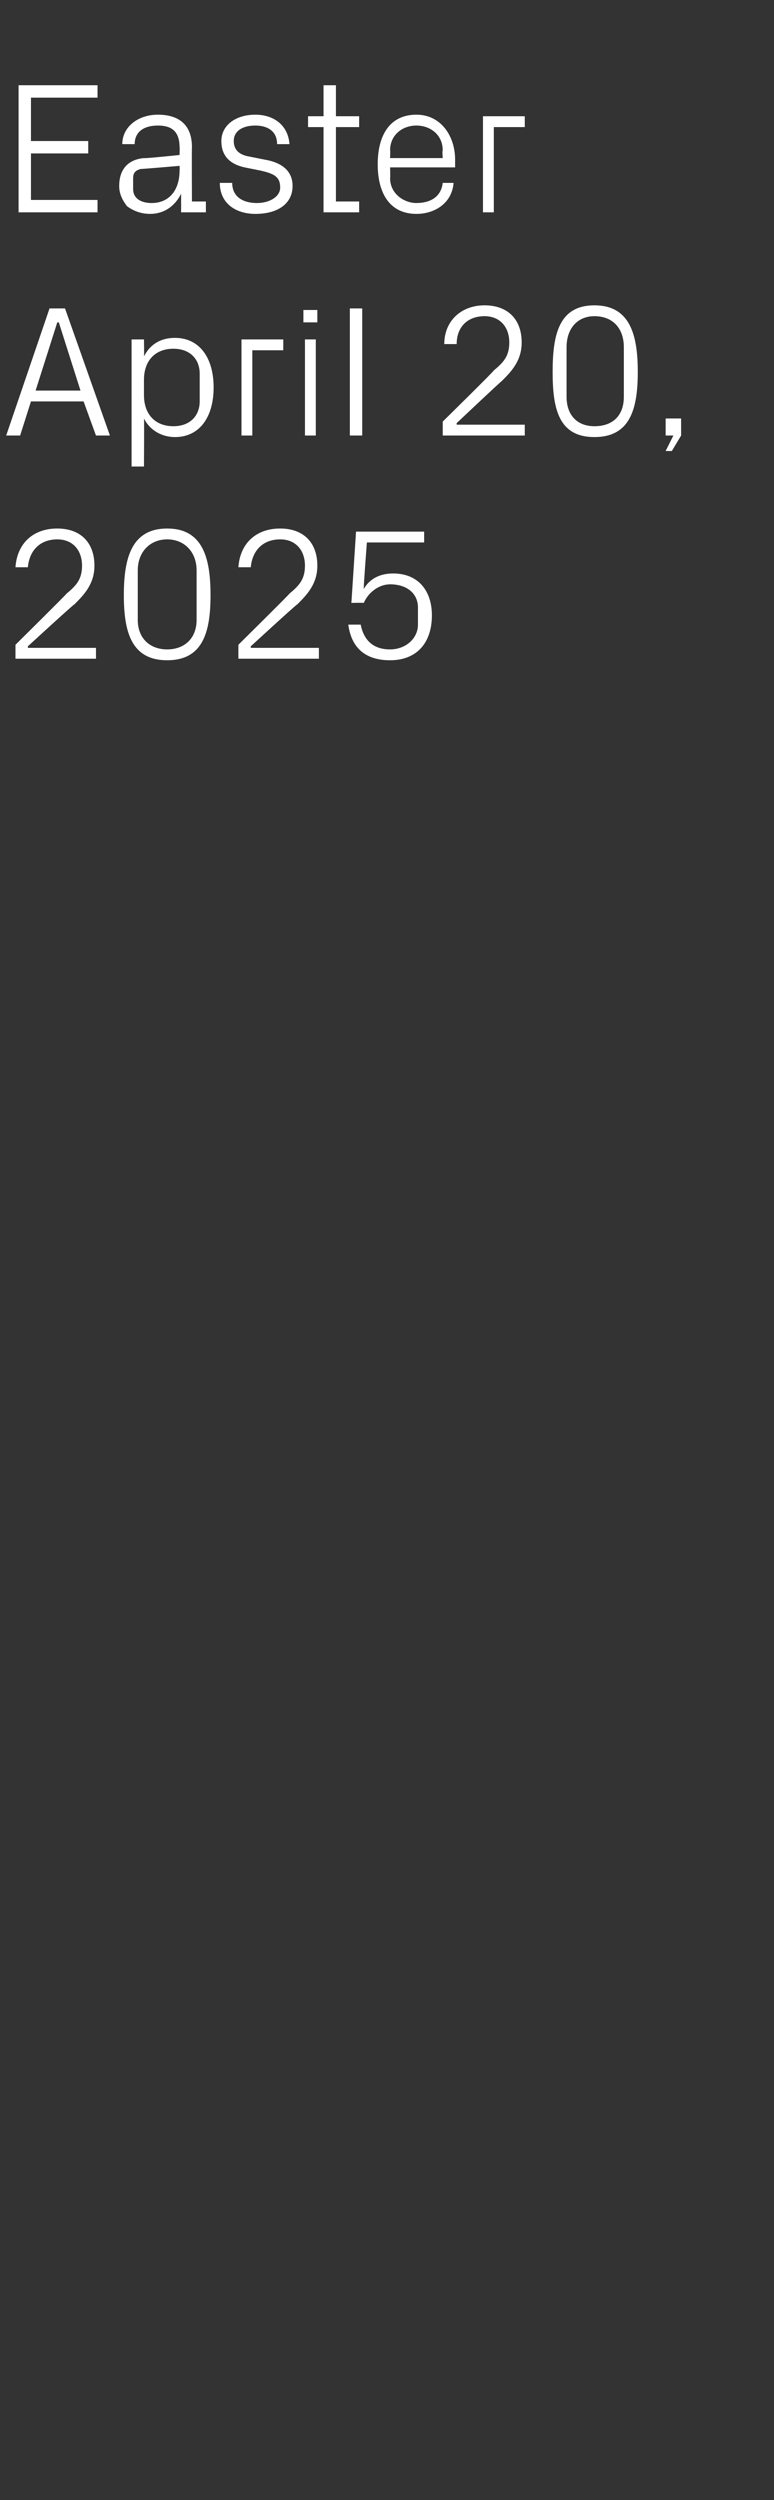 <?xml version="1.0" standalone="no"?><!DOCTYPE svg PUBLIC "-//W3C//DTD SVG 1.1//EN" "http://www.w3.org/Graphics/SVG/1.1/DTD/svg11.dtd"><svg xmlns="http://www.w3.org/2000/svg" version="1.1" width="50px" height="161.3px" viewBox="0 -4 50 161.3" style="top:-4px"><rect x="0" y="-4" width="50" height="161.3" fill="#333333" stroke="none"/>  <desc>Easter April 20, 2025</desc>  <defs/>  <g id="Polygon66285">    <path d="M 1.8 37.8 L 6.2 37.8 L 6.2 38.5 L 1 38.5 L 1 37.6 C 1 37.6 4.32 34.32 4.3 34.3 C 4.9 33.8 5.3 33.4 5.3 32.5 C 5.3 31.5 4.7 30.8 3.7 30.8 C 2.6 30.8 1.9 31.5 1.8 32.6 C 1.8 32.6 1 32.6 1 32.6 C 1.1 31.1 2.1 30.1 3.7 30.1 C 5.2 30.1 6.1 31 6.1 32.5 C 6.1 33.7 5.4 34.4 4.8 35 C 4.78 34.96 1.8 37.7 1.8 37.7 L 1.8 37.8 Z M 10.8 38.6 C 8.5 38.6 8 36.8 8 34.4 C 8 32 8.5 30.1 10.8 30.1 C 13.1 30.1 13.6 32 13.6 34.4 C 13.6 36.8 13.1 38.6 10.8 38.6 Z M 12.7 32.8 C 12.7 31.6 11.9 30.8 10.8 30.8 C 9.7 30.8 8.9 31.6 8.9 32.8 C 8.9 32.8 8.9 36 8.9 36 C 8.9 37.2 9.7 37.9 10.8 37.9 C 11.9 37.9 12.7 37.2 12.7 36 C 12.7 36 12.7 32.8 12.7 32.8 Z M 16.2 37.8 L 20.6 37.8 L 20.6 38.5 L 15.4 38.5 L 15.4 37.6 C 15.4 37.6 18.72 34.32 18.7 34.3 C 19.3 33.8 19.7 33.4 19.7 32.5 C 19.7 31.5 19.1 30.8 18.1 30.8 C 17 30.8 16.3 31.5 16.2 32.6 C 16.2 32.6 15.4 32.6 15.4 32.6 C 15.5 31.1 16.5 30.1 18.1 30.1 C 19.6 30.1 20.5 31 20.5 32.5 C 20.5 33.7 19.8 34.4 19.2 35 C 19.18 34.96 16.2 37.7 16.2 37.7 L 16.2 37.8 Z M 22.7 34.9 L 23 30.3 L 27.4 30.3 L 27.4 31 L 23.7 31 C 23.7 31 23.47 33.98 23.5 34 C 23.9 33.3 24.6 33 25.4 33 C 27 33 27.9 34.1 27.9 35.7 C 27.9 37.5 26.9 38.6 25.2 38.6 C 23.6 38.6 22.7 37.8 22.5 36.3 C 22.5 36.3 23.3 36.3 23.3 36.3 C 23.5 37.3 24.1 37.9 25.2 37.9 C 26.2 37.9 27 37.2 27 36.3 C 27 36.3 27 35.2 27 35.2 C 27 34.3 26.3 33.7 25.2 33.7 C 24.5 33.7 23.8 34.2 23.5 34.9 C 23.46 34.88 22.7 34.9 22.7 34.9 Z " stroke="none" fill="#fff"/>  </g>  <g id="Polygon66284">    <path d="M 5.4 21.9 L 2 21.9 L 1.3 24.1 L 0.4 24.1 L 3.2 15.9 L 4.2 15.9 L 7.1 24.1 L 6.2 24.1 L 5.4 21.9 Z M 3.7 16.8 L 2.3 21.2 L 5.2 21.2 L 3.8 16.8 L 3.7 16.8 Z M 9.3 21.5 C 9.3 22.7 10 23.5 11.2 23.5 C 12.3 23.5 12.9 22.8 12.9 21.9 C 12.9 21.9 12.9 20.1 12.9 20.1 C 12.9 19.2 12.3 18.5 11.2 18.5 C 10 18.5 9.3 19.3 9.3 20.5 C 9.3 20.5 9.3 21.5 9.3 21.5 Z M 8.5 26.1 L 8.5 17.9 L 9.3 17.9 C 9.3 17.9 9.32 19 9.3 19 C 9.7 18.2 10.4 17.8 11.3 17.8 C 12.9 17.8 13.8 19.1 13.8 21 C 13.8 22.9 12.9 24.2 11.3 24.2 C 10.5 24.2 9.7 23.8 9.3 23 C 9.32 23 9.3 26.1 9.3 26.1 L 8.5 26.1 Z M 15.6 17.9 L 18.3 17.9 L 18.3 18.6 L 16.3 18.6 L 16.3 24.1 L 15.6 24.1 L 15.6 17.9 Z M 19.7 24.1 L 19.7 17.9 L 20.4 17.9 L 20.4 24.1 L 19.7 24.1 Z M 20.5 16.8 L 19.6 16.8 L 19.6 16 L 20.5 16 L 20.5 16.8 Z M 22.6 24.1 L 22.6 15.9 L 23.4 15.9 L 23.4 24.1 L 22.6 24.1 Z M 29.5 23.4 L 33.9 23.4 L 33.9 24.1 L 28.6 24.1 L 28.6 23.2 C 28.6 23.2 31.94 19.92 31.9 19.9 C 32.5 19.4 32.9 19 32.9 18.1 C 32.9 17.1 32.3 16.4 31.3 16.4 C 30.2 16.4 29.5 17.1 29.5 18.2 C 29.5 18.2 28.7 18.2 28.7 18.2 C 28.7 16.7 29.8 15.7 31.3 15.7 C 32.8 15.7 33.7 16.6 33.7 18.1 C 33.7 19.3 33 20 32.4 20.6 C 32.4 20.56 29.5 23.3 29.5 23.3 L 29.5 23.4 Z M 38.4 24.2 C 36.1 24.2 35.7 22.4 35.7 20 C 35.7 17.6 36.1 15.7 38.4 15.7 C 40.7 15.7 41.2 17.6 41.2 20 C 41.2 22.4 40.7 24.2 38.4 24.2 Z M 40.3 18.4 C 40.3 17.2 39.6 16.4 38.4 16.4 C 37.3 16.4 36.6 17.2 36.6 18.4 C 36.6 18.4 36.6 21.6 36.6 21.6 C 36.6 22.8 37.3 23.5 38.4 23.5 C 39.6 23.5 40.3 22.8 40.3 21.6 C 40.3 21.6 40.3 18.4 40.3 18.4 Z M 44 24.1 L 43.4 25.1 L 43 25.1 L 43.5 24.1 L 43 24.1 L 43 23 L 44 23 L 44 24.1 Z " stroke="none" fill="#fff"/>  </g>  <g id="Polygon66283">    <path d="M 1.2 1.5 L 6.3 1.5 L 6.3 2.3 L 2 2.3 L 2 5.1 L 5.7 5.1 L 5.7 5.9 L 2 5.9 L 2 8.9 L 6.3 8.9 L 6.3 9.7 L 1.2 9.7 L 1.2 1.5 Z M 11.6 5.5 C 11.6 4.4 11 4.1 10.2 4.1 C 9.3 4.1 8.7 4.5 8.7 5.3 C 8.7 5.3 7.9 5.3 7.9 5.3 C 7.9 4.2 8.9 3.4 10.2 3.4 C 11.5 3.4 12.4 4 12.4 5.5 C 12.38 5.48 12.4 9 12.4 9 L 13.3 9 L 13.3 9.7 L 11.7 9.7 L 11.7 8.5 C 11.7 8.5 11.65 8.47 11.7 8.5 C 11.3 9.3 10.6 9.8 9.7 9.8 C 9.1 9.8 8.6 9.6 8.2 9.3 C 7.9 8.9 7.7 8.5 7.7 8 C 7.7 7 8.2 6.3 9.3 6.2 C 9.3 6.24 11.6 6 11.6 6 C 11.6 6 11.62 5.46 11.6 5.5 Z M 9.1 6.9 C 8.7 7 8.6 7.2 8.6 7.5 C 8.6 7.5 8.6 8.2 8.6 8.2 C 8.6 8.8 9.1 9.1 9.8 9.1 C 10.9 9.1 11.6 8.3 11.6 7 C 11.62 7 11.6 6.7 11.6 6.7 C 11.6 6.7 9.07 6.92 9.1 6.9 Z M 17.1 6.3 C 18.3 6.5 18.9 7.1 18.9 8 C 18.9 9.1 18 9.8 16.5 9.8 C 15.2 9.8 14.2 9.1 14.2 7.8 C 14.2 7.8 15 7.8 15 7.8 C 15 8.7 15.7 9.1 16.6 9.1 C 17.4 9.1 18.1 8.7 18.1 8.1 C 18.1 7.4 17.7 7.2 16.8 7 C 16.8 7 15.8 6.8 15.8 6.8 C 14.9 6.6 14.3 6.1 14.3 5.1 C 14.3 4.1 15.2 3.4 16.5 3.4 C 17.6 3.4 18.6 4 18.7 5.3 C 18.7 5.3 17.9 5.3 17.9 5.3 C 17.9 4.4 17.2 4.1 16.5 4.1 C 15.6 4.1 15.1 4.5 15.1 5.1 C 15.1 5.7 15.5 6 16.1 6.1 C 16.1 6.1 17.1 6.3 17.1 6.3 Z M 21.7 9 L 23.2 9 L 23.2 9.7 L 20.9 9.7 L 20.9 4.2 L 19.9 4.2 L 19.9 3.5 L 20.9 3.5 L 20.9 1.5 L 21.7 1.5 L 21.7 3.5 L 23.2 3.5 L 23.2 4.2 L 21.7 4.2 L 21.7 9 Z M 28.6 5.7 C 28.6 4.7 27.8 4.1 26.9 4.1 C 26 4.1 25.2 4.7 25.2 5.7 C 25.22 5.7 25.2 6.2 25.2 6.2 L 28.6 6.2 C 28.6 6.2 28.56 5.7 28.6 5.7 Z M 29.3 7.8 C 29.2 9.1 28.1 9.8 26.9 9.8 C 25.2 9.8 24.4 8.5 24.4 6.6 C 24.4 4.7 25.2 3.4 26.9 3.4 C 28.5 3.4 29.4 4.8 29.4 6.3 C 29.4 6.32 29.4 6.8 29.4 6.8 L 25.2 6.8 C 25.2 6.8 25.22 7.5 25.2 7.5 C 25.2 8.5 26.1 9.1 26.9 9.1 C 27.8 9.1 28.5 8.7 28.6 7.8 C 28.6 7.8 29.3 7.8 29.3 7.8 Z M 31.2 3.5 L 33.9 3.5 L 33.9 4.2 L 31.9 4.2 L 31.9 9.7 L 31.2 9.7 L 31.2 3.5 Z " stroke="none" fill="#fff"/>  </g></svg>